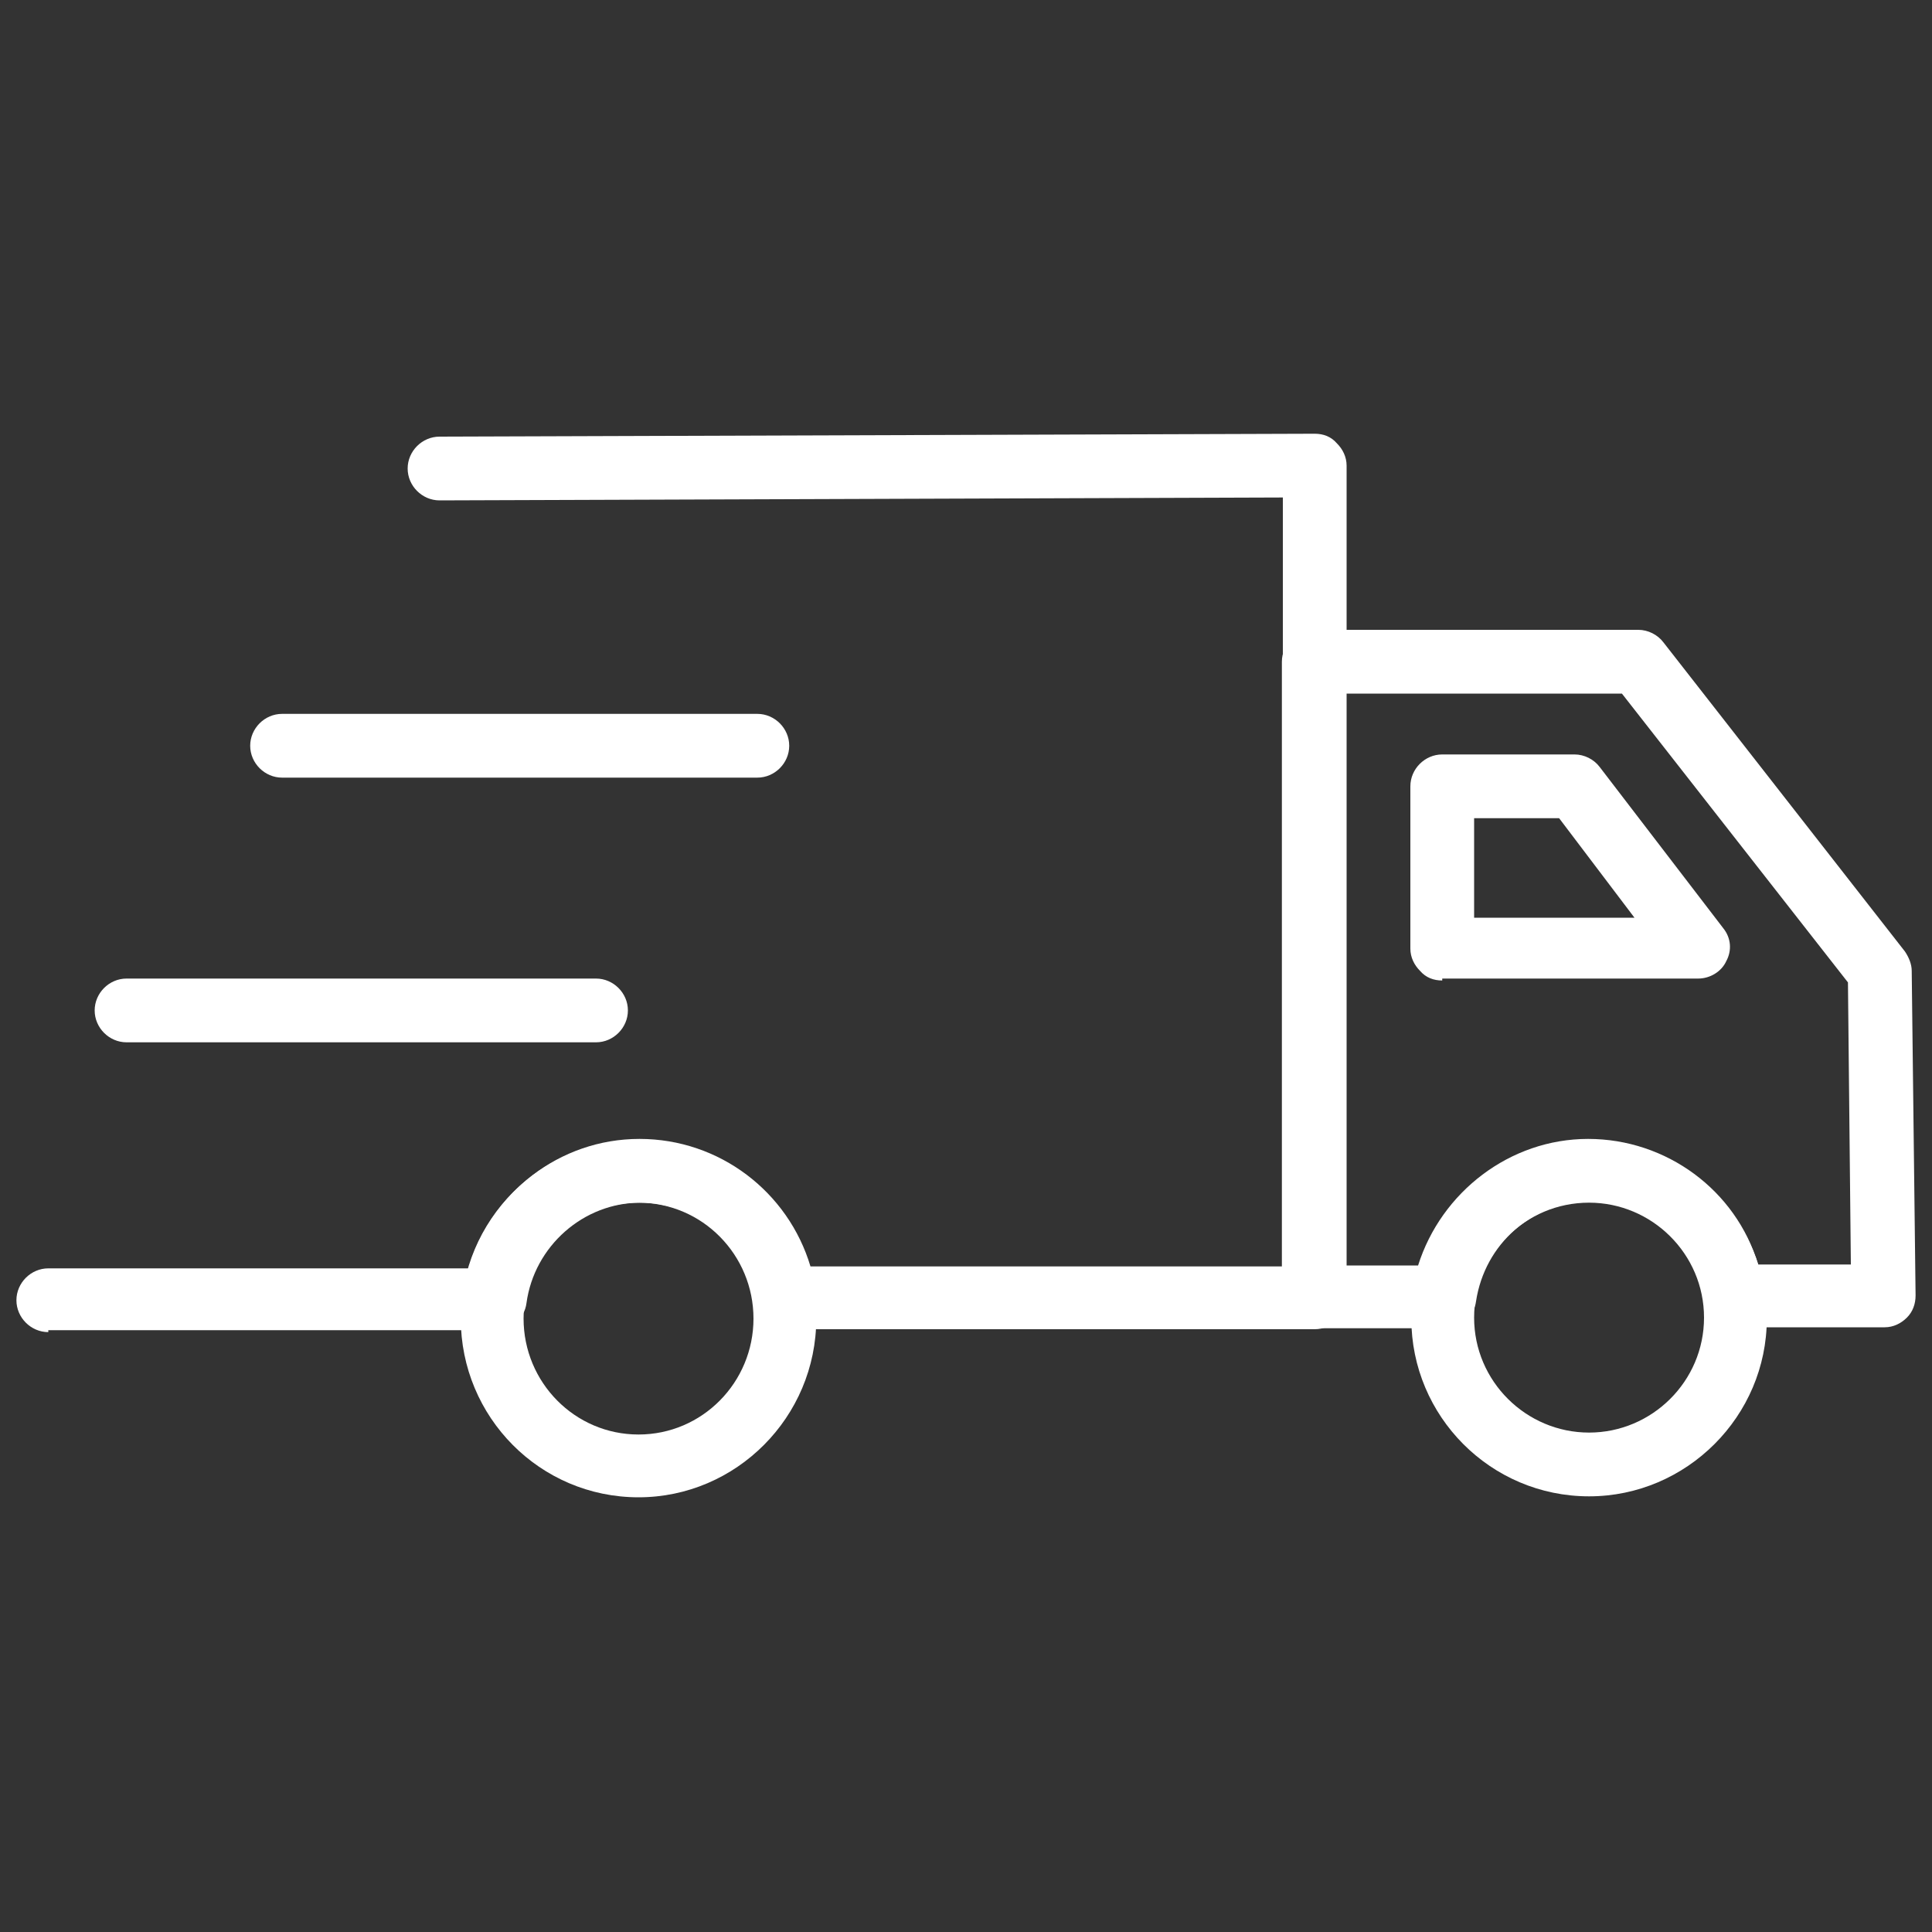 <?xml version="1.0" encoding="UTF-8"?><svg id="Layer_1" xmlns="http://www.w3.org/2000/svg" viewBox="0 0 20 20"><rect x="0" y="0" width="20" height="20" fill="#333333" stroke="none"/><defs><style>.cls-1{fill:#fff;}</style></defs><path class="cls-1" d="m14.93,10.15c-.09,0-.17-.03-.23-.1-.06-.06-.1-.14-.1-.23v-1.68c0-.18.15-.33.33-.33h1.37c.1,0,.2.05.26.13l1.28,1.67c.08.1.09.23.03.34-.05.11-.17.18-.29.18h-2.65s0,.01,0,.01Zm.33-1.68v1.03h1.66s-.78-1.03-.78-1.03h-.88Z"/><path class="cls-1" d="m7.84,8.05H2.92c-.18,0-.33-.15-.33-.33s.15-.33.33-.33h4.92c.18,0,.33.15.33.33s-.15.33-.33.33Z"/><path class="cls-1" d="m6.17,10.79H1.31c-.18,0-.33-.15-.33-.33s.15-.33.33-.33h4.86c.18,0,.33.15.33.33s-.15.33-.33.33Z"/><path class="cls-1" d="m.5,13.79c-.18,0-.33-.15-.33-.33,0-.18.15-.33.33-.33h4.35c.23-.78.94-1.34,1.77-1.34s1.54.55,1.77,1.32h4.89v-7.96l-8.73.03h0c-.18,0-.33-.15-.33-.33,0-.18.15-.33.33-.33l9.06-.03h0c.09,0,.17.03.23.1.06.06.1.14.1.23v8.61c0,.18-.15.33-.33.33h-5.48c-.16.01-.3-.11-.32-.27-.08-.59-.59-1.04-1.18-1.04s-1.1.45-1.18,1.04c-.02.16-.16.28-.32.28H.5Z"/><path class="cls-1" d="m6.61,15.5c-1.02,0-1.84-.83-1.84-1.85s.83-1.85,1.84-1.85,1.84.83,1.84,1.85-.83,1.85-1.84,1.85Zm0-3.05c-.66,0-1.19.54-1.19,1.2s.53,1.2,1.19,1.2,1.19-.54,1.19-1.2-.53-1.2-1.19-1.2Z"/><path class="cls-1" d="m13.6,13.76c-.09,0-.17-.03-.23-.1-.06-.06-.1-.14-.1-.23v-6.58c0-.18.15-.33.33-.33h3.36c.1,0,.2.05.26.13l2.5,3.2c.04.06.07.13.07.2l.04,3.36c0,.09-.03.17-.09.23-.06.06-.14.1-.23.1h-1.55s0,0,0,0c-.16,0-.3-.12-.32-.28-.09-.59-.58-1.02-1.18-1.02s-1.09.44-1.18,1.03c-.02.16-.16.28-.32.28h-1.35Zm1.35-.33h0,0Zm-1.03-6.25v5.92h.76c.24-.76.95-1.31,1.76-1.31s1.53.53,1.76,1.3h.96s-.03-2.92-.03-2.92l-2.34-2.99h-2.88Z"/><path class="cls-1" d="m16.45,15.49c-1.02,0-1.84-.83-1.84-1.84s.83-1.84,1.84-1.84,1.84.83,1.84,1.84-.83,1.84-1.84,1.84Zm0-3.04c-.66,0-1.19.53-1.19,1.19s.54,1.19,1.19,1.19,1.19-.53,1.19-1.19-.54-1.19-1.19-1.19Z"/></svg>